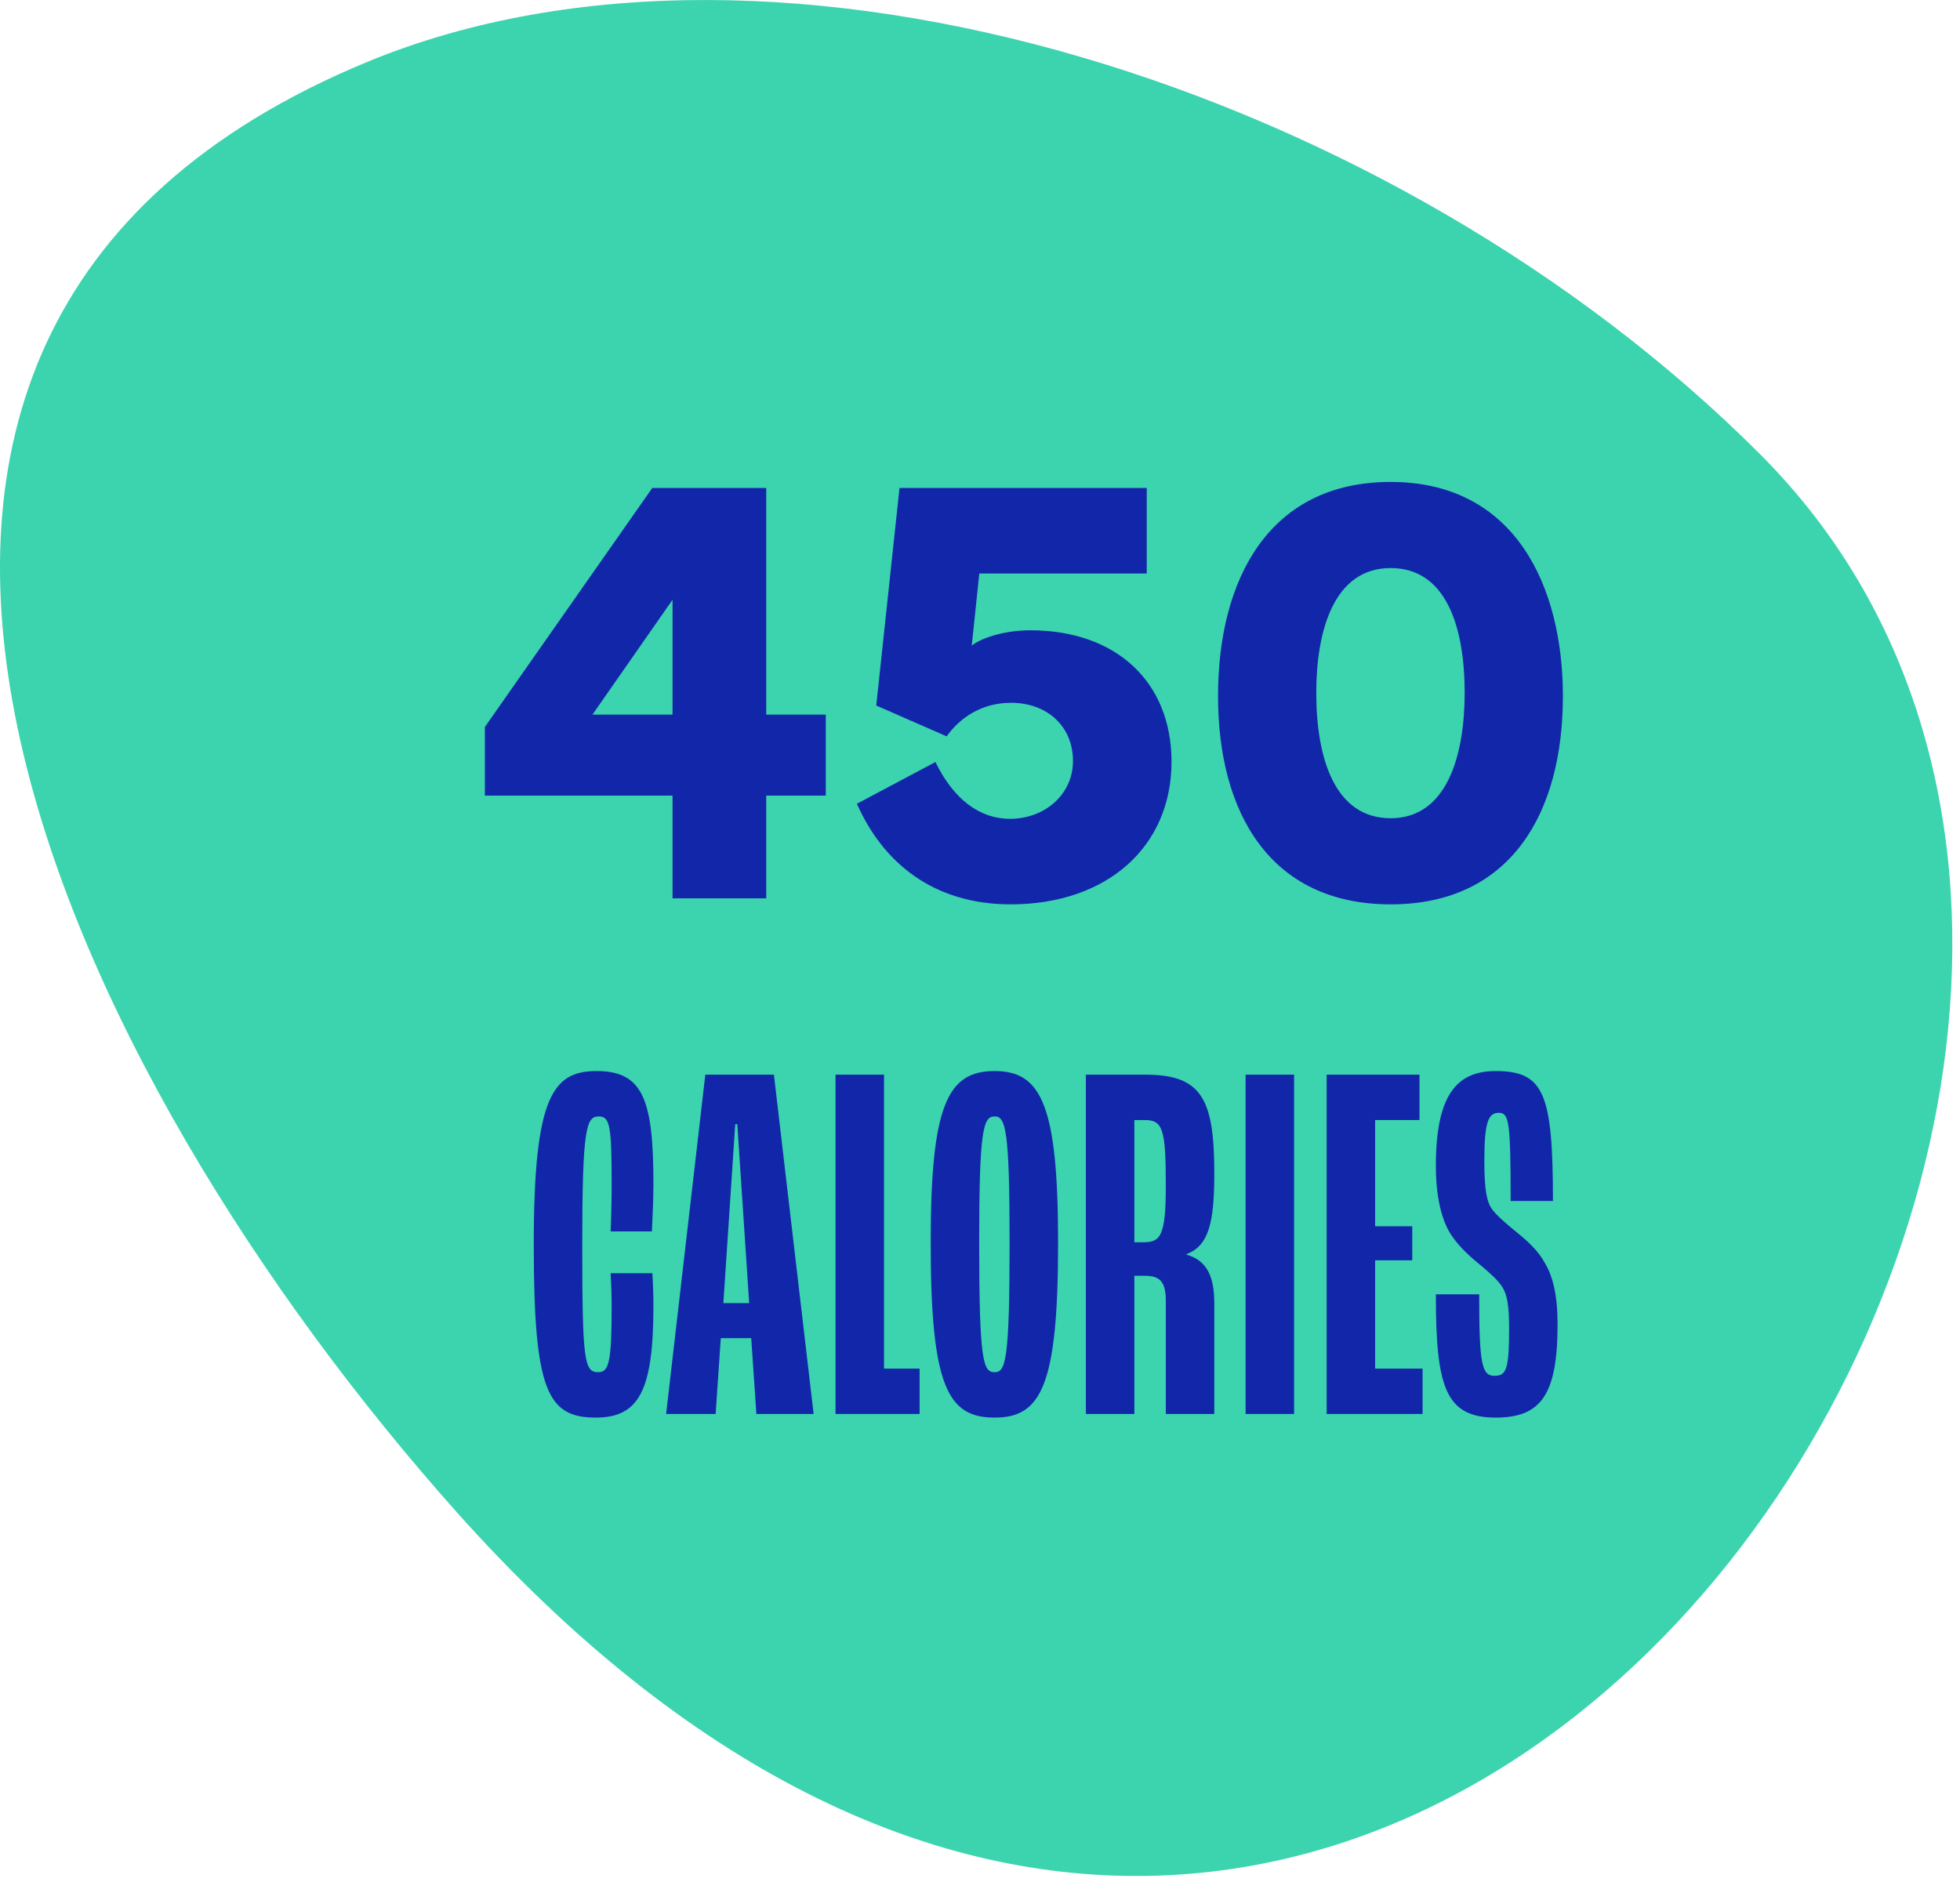 <svg width="76" height="73" viewBox="0 0 76 73" fill="none" xmlns="http://www.w3.org/2000/svg">
<path d="M14.27 2.389C30.19 -4.171 54.07 3.389 68.28 17.648C92.13 41.578 54 99.288 17.72 58.658C2.73 41.858 -11.58 13.049 14.27 2.389Z" fill="#3BD4AE"/>
<path d="M26.078 30.855H18.801V28.195L25.293 18.925H29.711V27.715H32.02V30.855H29.711V34.84H26.078V30.855ZM22.973 27.715H26.078V23.261L22.973 27.715Z" fill="#1226AA"/>
<path d="M39.191 35.074C36.191 35.074 34.234 33.457 33.227 31.172L36.273 29.554C36.977 31.007 37.996 31.757 39.156 31.757C40.527 31.757 41.605 30.797 41.605 29.519C41.605 28.16 40.598 27.257 39.203 27.257C38.031 27.257 37.199 27.867 36.707 28.558L33.977 27.363L34.879 18.925H44.465V22.242H37.973L37.68 25.043C37.938 24.808 38.828 24.445 39.953 24.445C43.281 24.445 45.426 26.449 45.426 29.543C45.426 32.847 42.918 35.074 39.191 35.074Z" fill="#1226AA"/>
<path d="M53.922 35.074C49.246 35.074 47.23 31.511 47.23 27C47.23 22.476 49.199 18.691 53.922 18.691C58.785 18.691 60.602 22.793 60.602 27C60.602 31.511 58.598 35.074 53.922 35.074ZM51.039 26.871C51.039 29.425 51.766 31.734 53.922 31.734C56.137 31.734 56.793 29.238 56.793 26.871C56.793 24.316 56.078 22.031 53.922 22.031C51.707 22.031 51.039 24.492 51.039 26.871Z" fill="#1226AA"/>
<path d="M23.097 54.979C21.217 54.979 20.697 53.919 20.697 48.259C20.697 42.519 21.437 41.539 23.137 41.539C24.937 41.539 25.337 42.659 25.337 45.919C25.337 46.539 25.297 47.339 25.277 47.759H23.677C23.697 47.339 23.717 46.579 23.717 45.979C23.717 43.679 23.657 43.299 23.217 43.299C22.737 43.299 22.577 43.719 22.577 48.259C22.577 52.799 22.657 53.219 23.197 53.219C23.617 53.219 23.717 52.819 23.717 50.619C23.717 50.239 23.697 49.699 23.677 49.379H25.297C25.317 49.699 25.337 50.199 25.337 50.639C25.337 53.939 24.777 54.979 23.097 54.979Z" fill="#1226AA"/>
<path d="M29.329 54.839L29.129 51.899H27.949L27.749 54.839H25.829L27.349 41.679H30.009L31.549 54.839H29.329ZM28.049 50.539H29.049L28.589 43.599H28.509L28.049 50.539Z" fill="#1226AA"/>
<path d="M32.398 54.839V41.679H34.278V53.079H35.658V54.839H32.398Z" fill="#1226AA"/>
<path d="M38.568 54.979C36.768 54.979 36.088 53.819 36.088 48.199C36.088 42.839 36.748 41.539 38.568 41.539C40.368 41.539 41.028 42.839 41.028 48.199C41.028 53.759 40.368 54.979 38.568 54.979ZM38.568 53.219C38.988 53.219 39.148 52.799 39.148 48.199C39.148 43.779 38.988 43.299 38.568 43.299C38.128 43.299 37.968 43.779 37.968 48.199C37.968 52.839 38.128 53.219 38.568 53.219Z" fill="#1226AA"/>
<path d="M42.105 54.839V41.679H44.425C46.605 41.679 47.085 42.639 47.085 45.499C47.085 47.439 46.865 48.319 46.005 48.639V48.659C46.785 48.879 47.085 49.479 47.085 50.559V54.839H45.205V50.439C45.205 49.679 44.945 49.479 44.385 49.479H43.985V54.839H42.105ZM43.985 48.179H44.345C45.005 48.179 45.205 47.919 45.205 45.979C45.205 43.779 45.085 43.439 44.385 43.439H43.985V48.179Z" fill="#1226AA"/>
<path d="M48.299 54.839V41.679H50.179V54.839H48.299Z" fill="#1226AA"/>
<path d="M51.441 54.839V41.679H55.041V43.439H53.321V47.559H54.761V48.879H53.321V53.079H55.161V54.839H51.441Z" fill="#1226AA"/>
<path d="M57.996 54.979C56.036 54.979 55.676 53.779 55.676 50.199H57.356C57.356 52.919 57.456 53.359 57.956 53.359C58.416 53.359 58.516 53.079 58.516 51.519C58.516 50.599 58.436 50.219 58.256 49.919C58.076 49.639 57.756 49.359 57.396 49.059C57.076 48.799 56.616 48.399 56.316 47.959C55.996 47.519 55.676 46.659 55.676 45.219C55.676 42.479 56.476 41.539 57.996 41.539C59.876 41.539 60.216 42.419 60.216 46.579H58.576C58.576 43.499 58.516 43.159 58.116 43.159C57.716 43.159 57.556 43.499 57.556 45.019C57.556 46.179 57.656 46.619 57.856 46.899C58.016 47.119 58.396 47.459 58.796 47.779C59.216 48.119 59.636 48.499 59.876 48.939C60.216 49.479 60.396 50.239 60.396 51.359C60.396 54.119 59.736 54.979 57.996 54.979Z" fill="#1226AA"/>
</svg>
